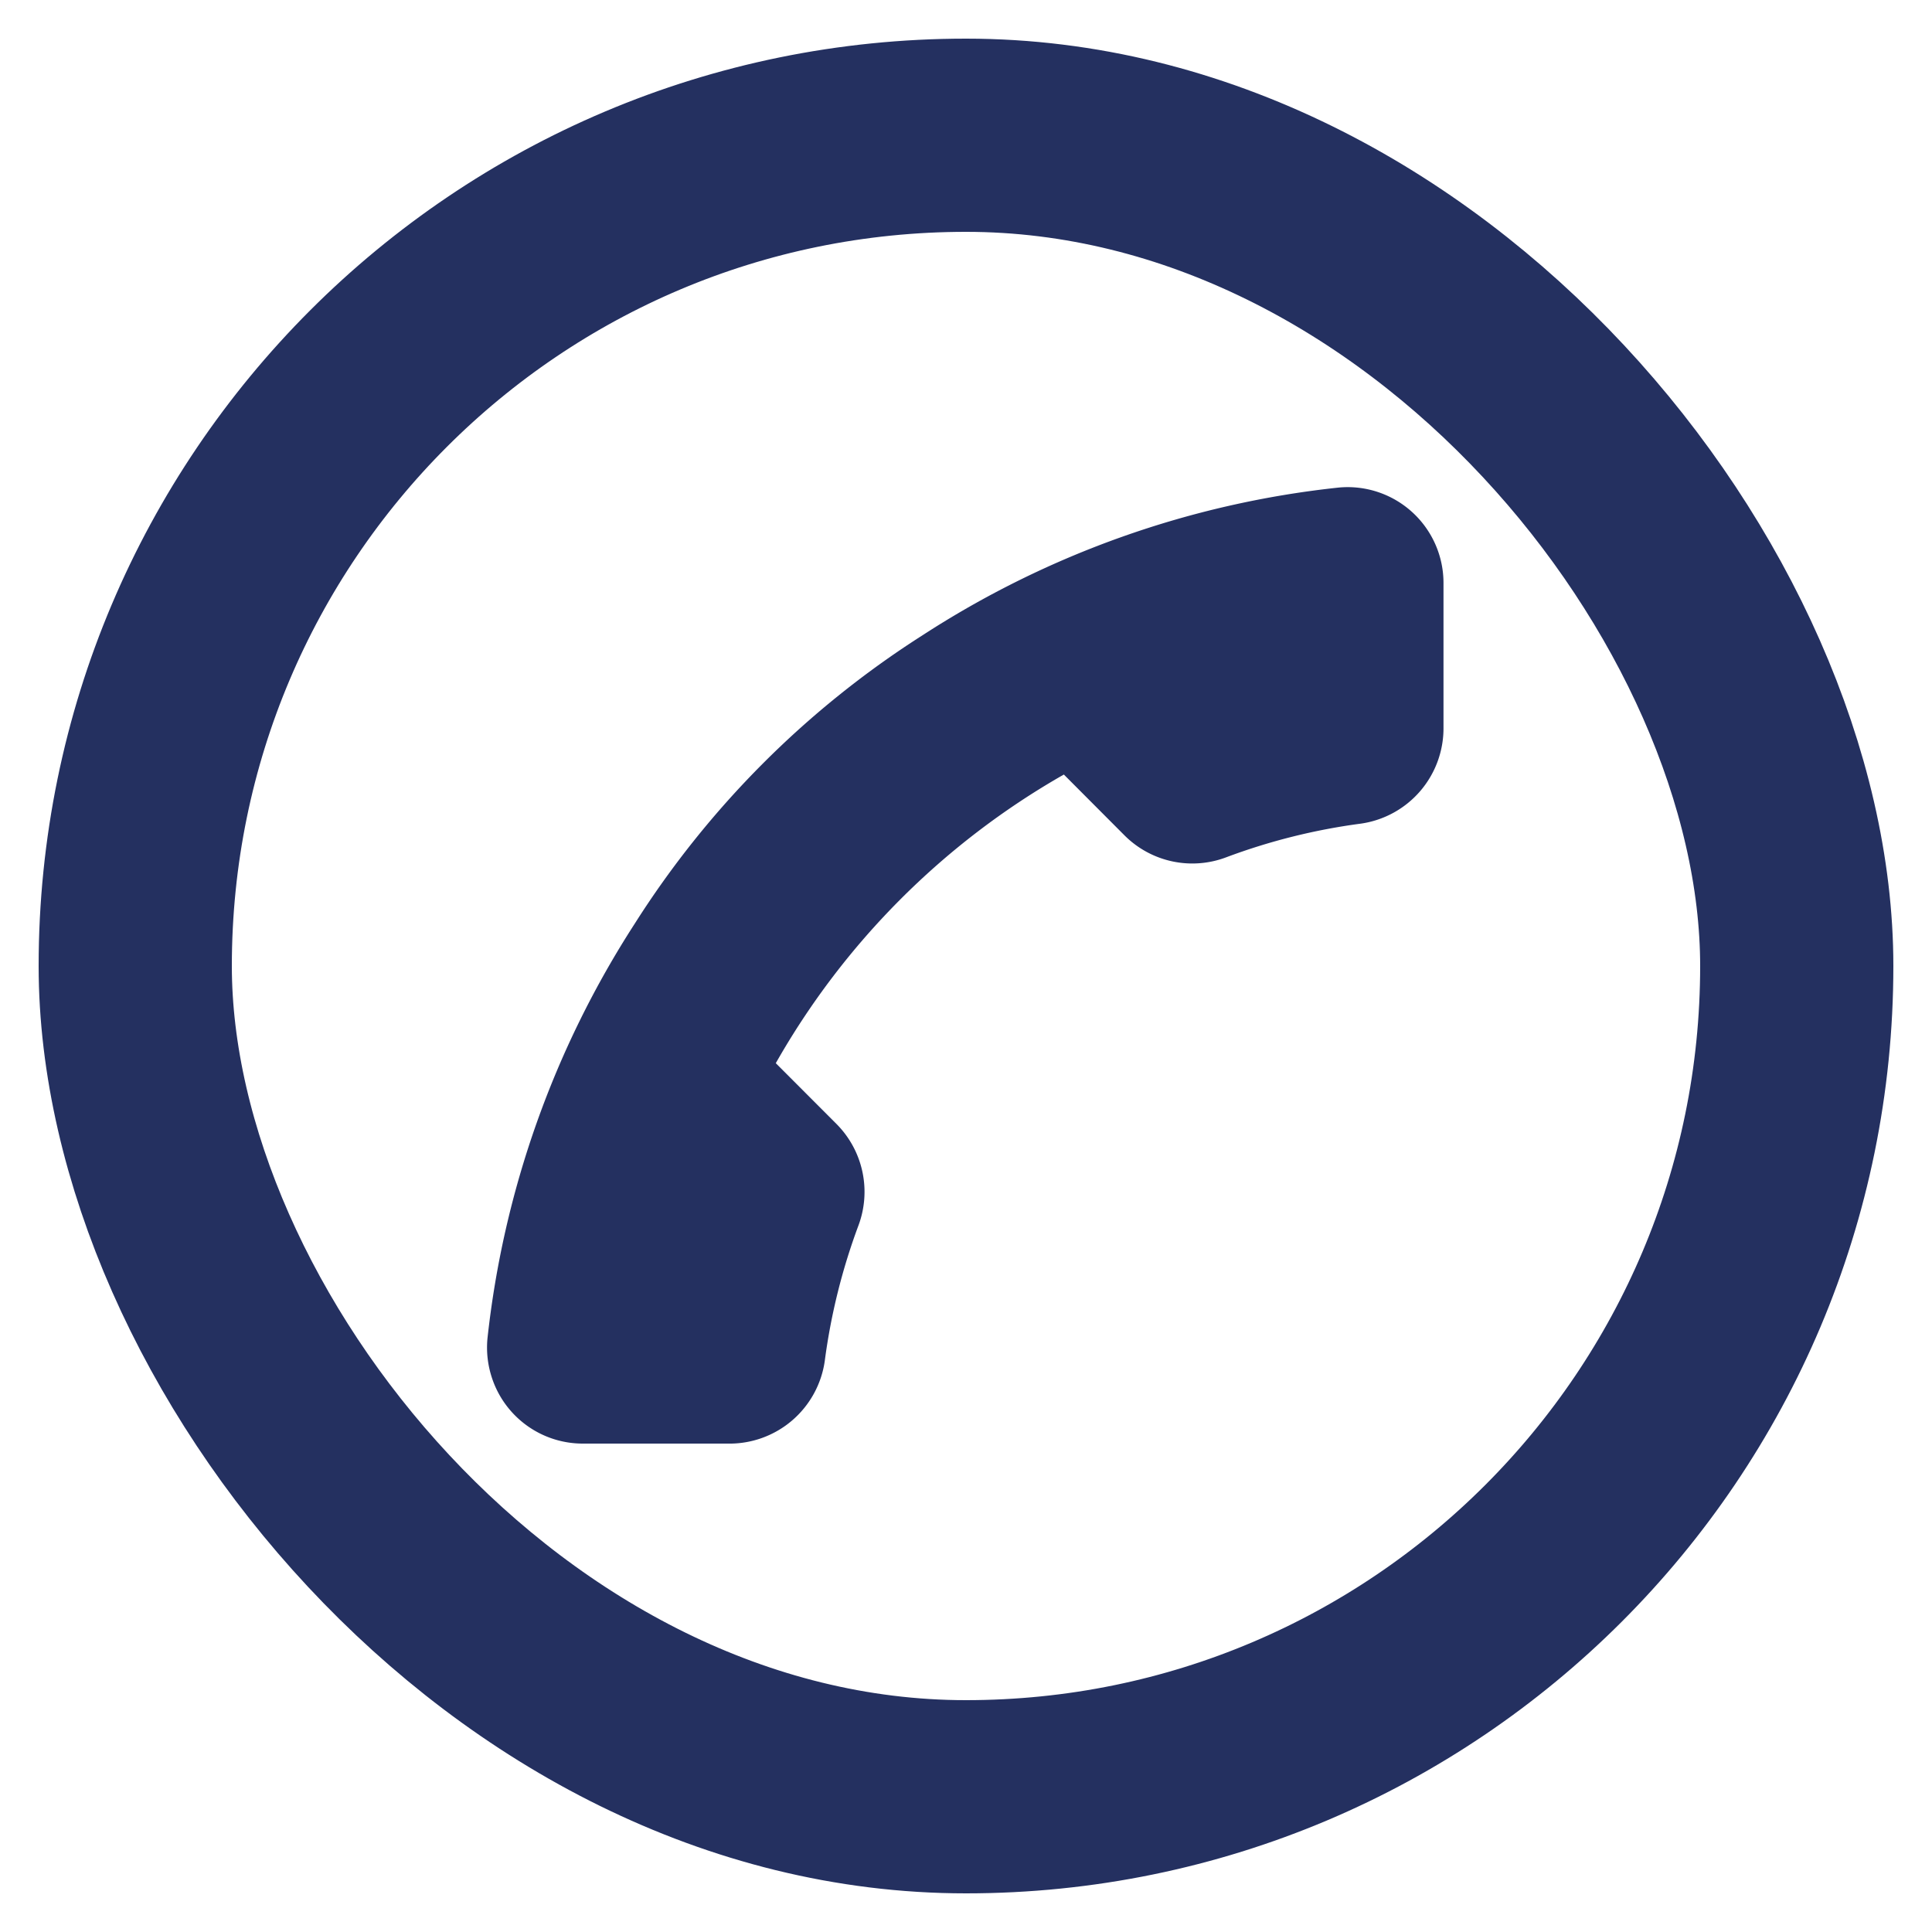 <svg width="20" height="20" fill="none" xmlns="http://www.w3.org/2000/svg"><path d="M7.53 14.944H6.04a.99.99 0 01-.946-.676.998.998 0 01-.048-.41A9.866 9.866 0 016.57 9.563a9.7 9.7 0 012.982-2.988 9.822 9.822 0 014.308-1.528.992.992 0 011.083.99V7.53a.997.997 0 01-.854.996 6.33 6.33 0 00-1.396.349.992.992 0 01-1.049-.224l-.631-.633a7.958 7.958 0 00-2.982 2.988l.631.632a.996.996 0 01.224 1.05 6.404 6.404 0 00-.348 1.4.996.996 0 01-1.009.856z" fill="#243060"/><rect x="1.4" y="1.4" width="17.2" height="17.2" rx="8.6" stroke="#243060" stroke-width="2"/></svg>